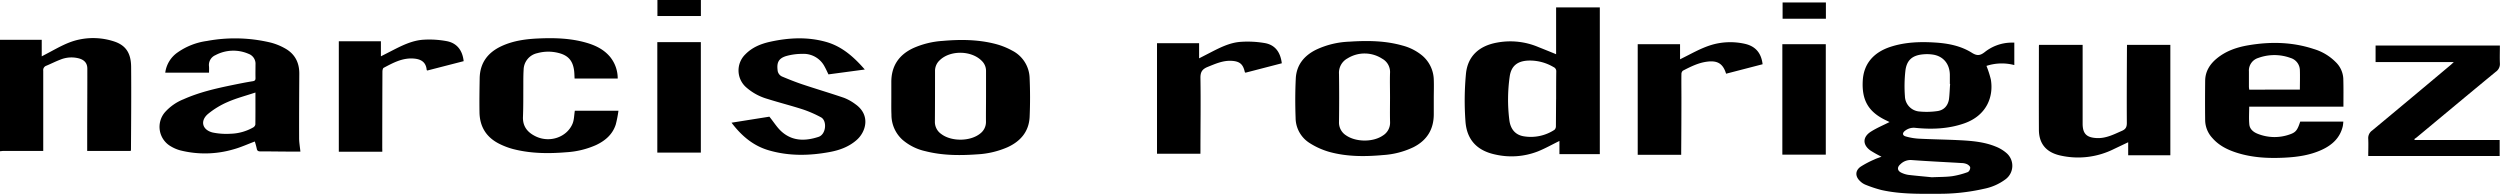 <svg id="Lager_1" data-name="Lager 1" xmlns="http://www.w3.org/2000/svg" viewBox="0 0 1114.19 86.4"><title>narciso_rodriguez</title><path d="M0,17.75H18.6v7.36l3.22-1.7c4.33-2.3,8.6-4.79,13.46-5.78a29.92,29.92,0,0,1,15.6.85c5.11,1.69,7.51,5.1,7.56,11.32.11,12.3,0,24.6-.07,36.91a3.26,3.26,0,0,1-.12.55H38.86c0-2.48,0-5,0-7.5,0-9.72.08-19.43.06-29.15,0-2.38-1.24-3.82-3.52-4.52a13,13,0,0,0-8.51.49c-2.12.79-4.15,1.85-6.24,2.71a2.06,2.06,0,0,0-1.38,2.25c0,11.27,0,22.54,0,33.81,0,.56,0,1.13,0,1.91H1.68c-.56,0-1.12.1-1.68.15Z"/><path d="M838.54,69.84a52.15,52.15,0,0,1-4.87-2.72c-3.59-2.52-3.63-6,.06-8.39,2.63-1.69,5.56-2.9,8.4-4.34l-1.55-.75c-7.87-3.74-10.94-9-10.38-17.91.46-7.24,4.72-12.4,12.45-14.89,6.44-2.08,13.09-2.3,19.78-1.88,5.79.36,11.46,1.46,16.4,4.57,2.28,1.44,3.7,1.27,5.7-.3A19.5,19.5,0,0,1,896,19c.55,0,1.1,0,1.73,0V29a21.9,21.9,0,0,0-12.41.37,44.7,44.7,0,0,1,1.95,6.05C888.57,43,885.49,51.48,875.37,55c-7,2.45-14.29,2.71-21.59,2A6.29,6.29,0,0,0,849,58.3c-1.24.95-1.17,2.08.32,2.5a26.83,26.83,0,0,0,5.77,1c6,.31,12.09.38,18.12.68,5.47.28,11,.72,16.11,2.8a16.58,16.58,0,0,1,5,3,7.49,7.49,0,0,1-.54,11.65,23.65,23.65,0,0,1-9.56,4.21,89.22,89.22,0,0,1-20.61,2.22c-8.38.05-16.77.17-25-1.65a54.15,54.15,0,0,1-7.32-2.43,7.38,7.38,0,0,1-2.29-1.55c-2.25-2.09-2.25-4.69.25-6.45a42.46,42.46,0,0,1,6-3.16C836.23,70.63,837.37,70.29,838.54,69.84Zm30.58-32.43H869c0-1.4,0-2.79,0-4.19-.12-4.65-2.78-8-7.19-8.83a17.55,17.55,0,0,0-4.63-.18c-4.89.41-7.45,2.57-8,7.42a60.69,60.69,0,0,0-.2,11.29,7,7,0,0,0,6.53,6.78,33.11,33.11,0,0,0,7.84-.18c3-.37,4.79-2.39,5.27-5.32C868.9,42,868.94,39.67,869.13,37.41ZM861,79c3.42-.16,6.28-.1,9.07-.48a36.43,36.43,0,0,0,7-1.85,2.38,2.38,0,0,0,1-2c0-.55-.84-1.22-1.46-1.52a6.48,6.48,0,0,0-2.41-.49c-7.42-.44-14.84-.78-22.25-1.33A6.42,6.42,0,0,0,847,73.16c-1.65,1.4-1.45,3,.5,3.86a11,11,0,0,0,3.1.93C854.23,78.37,857.88,78.69,861,79Z"/><path d="M713,68.68H695V62.82c-3.28,1.6-6.41,3.39-9.72,4.7a32.34,32.34,0,0,1-18.9,1.34c-7.95-1.69-12.63-6.43-13.25-14.66a127.39,127.39,0,0,1,.2-21.19c.73-7.93,5.8-12.53,13.72-14a32.09,32.09,0,0,1,18.66,2c2.51,1,5,2,7.81,3.16V3.31H713ZM693.53,44.13c0-4.14,0-8.16.06-12.24a2,2,0,0,0-1.22-2A20.65,20.65,0,0,0,681.12,27c-4.74.2-7.57,2.3-8.27,7a73.07,73.07,0,0,0-.18,19.44c.45,3.78,2.41,6.66,6.46,7.31a19.17,19.17,0,0,0,13.62-2.87,2.08,2.08,0,0,0,.68-1.53C693.47,52.32,693.5,44.13,693.53,44.13Z"/><path d="M947.95,20h19.32V69.19H948.48V63.4l-6.32,3A35.73,35.73,0,0,1,918,69.25c-6.12-1.44-9.29-5.26-9.31-11.44-.05-12.36,0-24.72,0-37.08,0-.2,0-.4.07-.73h19.42c0,.53,0,1.12,0,1.71q0,16.68,0,33.36c0,4.47,1.7,6.22,6.22,6.46,4.16.22,7.69-1.64,11.34-3.24,1.64-.72,2.15-1.69,2.14-3.5-.07-11.06,0-22.13.05-33.2C947.95,21.09,947.95,20.58,947.95,20Z"/><path d="M1044.41,47.55h-42c0,2.7-.19,5.33.06,7.92.2,2.06,1.78,3.38,3.63,4.12a20.15,20.15,0,0,0,14.68.21c2.5-.89,3.19-2,4.38-5.62h19.2a17.22,17.22,0,0,1-.22,2c-1.2,5.24-4.74,8.46-9.41,10.6-5.15,2.37-10.66,3.17-16.27,3.47-7.32.39-14.57.06-21.62-2.19-4.14-1.32-7.95-3.22-10.86-6.57a11.89,11.89,0,0,1-3.19-7.72c-.08-5.94-.06-11.89,0-17.83.06-4.09,2.05-7.29,5.13-9.84,4.15-3.44,9.08-5.08,14.28-5.95,9.76-1.64,19.46-1.45,28.95,1.68A23,23,0,0,1,1041,27.7a11,11,0,0,1,3.35,7.3C1044.48,39.13,1044.41,43.25,1044.41,47.55ZM1025,39.94c0-3,.1-5.84,0-8.67a5.8,5.8,0,0,0-4.16-5.44,20.93,20.93,0,0,0-14.4,0,5.88,5.88,0,0,0-4.15,6.06c0,2.22,0,4.44,0,6.66,0,.44.08.88.13,1.4Z"/><path d="M93.16,32.38H73.65a13,13,0,0,1,5.56-9.05,29.67,29.67,0,0,1,13-5.07,68.28,68.28,0,0,1,28.59.76,26.46,26.46,0,0,1,6.27,2.57c4.35,2.43,6.36,6.3,6.32,11.28-.06,9.56-.11,19.13-.08,28.69,0,1.93.36,3.85.57,6-1.29,0-2.86,0-4.43,0-4.44,0-8.89-.1-13.33-.08-1,0-1.52-.23-1.7-1.28a32.13,32.13,0,0,0-.86-3.14c-3.21,1.2-6.31,2.63-9.56,3.51A45.13,45.13,0,0,1,80.28,67a16.7,16.7,0,0,1-4.11-1.76A10,10,0,0,1,73.53,50a22.07,22.07,0,0,1,8.33-5.79c6.88-3.07,14.17-4.75,21.51-6.26,3.08-.63,6.17-1.26,9.28-1.75,1-.16,1.25-.58,1.22-1.5-.05-2,0-3.93,0-5.89A4.71,4.71,0,0,0,110.79,24a17,17,0,0,0-14.81.6,4.75,4.75,0,0,0-2.84,4.91C93.23,30.42,93.16,31.35,93.16,32.38Zm20.69,8.85c-4.32,1.44-8.43,2.5-12.28,4.18a36.78,36.78,0,0,0-8.82,5.33c-3.67,3.07-2.65,7.14,2,8.31a30.66,30.66,0,0,0,8,.56,21.58,21.58,0,0,0,10.06-2.8,2,2,0,0,0,1-1.31C113.87,50.94,113.84,46.39,113.84,41.22Z"/><path d="M397.24,43.38c0-2.27,0-4.55,0-6.82,0-7.09,3.32-12.07,9.69-15.08a38.13,38.13,0,0,1,13.16-3.25c8-.7,16-.65,23.85,1.43a32.07,32.07,0,0,1,7.14,2.88,14.18,14.18,0,0,1,7.8,12.26c.25,5.78.26,11.59,0,17.36-.33,6.45-4,10.76-9.77,13.42a38.77,38.77,0,0,1-13.64,3.21c-7.7.55-15.39.52-22.94-1.39a23.38,23.38,0,0,1-10.31-5.1,14.92,14.92,0,0,1-4.92-11.15C397.19,48.55,397.24,46,397.24,43.38Zm42.21-.28h0c0-3.82,0-7.64,0-11.46a6.14,6.14,0,0,0-1.84-4.45c-4.56-4.74-14.08-4.93-18.8-.34a6.41,6.41,0,0,0-2.09,4.81c0,7.49,0,15-.06,22.47a6.52,6.52,0,0,0,2.79,5.56c4.48,3.45,12.89,3.41,17.32-.11a6.45,6.45,0,0,0,2.65-5.48C439.39,50.43,439.45,46.76,439.45,43.09Z"/><path d="M639,43.86c0,2.33,0,4.65,0,7,0,6.76-3,11.64-9,14.71a36.5,36.5,0,0,1-13.55,3.53c-8.12.74-16.24.77-24.14-1.44a33.2,33.2,0,0,1-8.67-3.93,13.33,13.33,0,0,1-6.22-11.23c-.21-5.83-.21-11.68.08-17.51.3-6,3.68-10.16,9-12.81a37.9,37.9,0,0,1,14.8-3.61c8-.52,15.91-.49,23.68,1.71a22.76,22.76,0,0,1,8.91,4.52A14.56,14.56,0,0,1,639,35.5C639.11,38.28,639,41.07,639,43.86Zm-19.5-.39c0-3.62-.11-7.24,0-10.86a6.76,6.76,0,0,0-3.5-6.45A14.39,14.39,0,0,0,600.59,26a7.27,7.27,0,0,0-3.83,6.93q.15,10.7,0,21.41a6.76,6.76,0,0,0,3.16,6c4.34,3,11.93,3.09,16.32.11a6.72,6.72,0,0,0,3.28-6.1C619.42,50.71,619.5,47.09,619.5,43.47Z"/><path d="M256.19,49.34h19.44a52.38,52.38,0,0,1-1.18,6.09c-1.42,4.48-4.71,7.29-8.84,9.23a38.13,38.13,0,0,1-13.18,3.19c-8,.66-15.91.6-23.71-1.41a32.07,32.07,0,0,1-5.79-2.15c-6-2.85-9.12-7.62-9.23-14.24-.09-5.06,0-10.13.08-15.19.13-6.9,3.69-11.52,9.8-14.33,5.21-2.4,10.77-3.14,16.43-3.39,7.15-.32,14.26-.11,21.2,1.87,4.13,1.18,7.93,3,10.74,6.4A15.2,15.2,0,0,1,275.3,35H256.08c-.07-1.21-.07-2.44-.23-3.64-.58-4.33-2.65-6.67-6.87-7.74a18.36,18.36,0,0,0-9.5.07A7.7,7.7,0,0,0,233.37,31c-.2,3.25-.11,6.51-.15,9.76,0,3.72,0,7.45-.14,11.16-.22,4.39,2,7.1,5.69,8.87,6.23,3,13.88.39,16.41-5.69C255.89,53.37,255.86,51.37,256.19,49.34Z"/><path d="M342.89,52c2,2.44,3.47,4.93,5.55,6.74C353.29,63,359,62.9,364.79,61c3.44-1.11,3.9-7.26,1.08-8.73A52.24,52.24,0,0,0,358,48.82c-5.25-1.71-10.61-3.05-15.87-4.71A24.52,24.52,0,0,1,332.65,39a10,10,0,0,1-.4-14.85c3.09-3.14,7-4.68,11.22-5.59,8.23-1.79,16.5-2.18,24.7.12,7.08,2,12.33,6.66,17.25,12.3l-16.2,2.17c-.57-1.16-1.06-2.28-1.65-3.35a10.55,10.55,0,0,0-10-5.79,26.08,26.08,0,0,0-7.29,1c-3.29,1.05-4.12,2.9-3.73,6.2a3.38,3.38,0,0,0,2,2.9c3,1.26,6,2.46,9.07,3.49,6.16,2.06,12.4,3.9,18.54,6a21.15,21.15,0,0,1,5,2.79c7,4.87,4.77,12.39.63,16-3.48,3.07-7.7,4.58-12.17,5.39-9,1.65-18,1.81-26.86-.75-7-2-12.24-6.43-16.73-12.35Z"/><path d="M1093.62,27.65h-34.88V20.3h55.4c0,2.61-.11,5.23,0,7.83A4.22,4.22,0,0,1,1112.3,32c-11.78,9.69-23.49,19.47-35.22,29.21-.34.28-.72.52-1.09.78l.22.4h37.83v7.14h-58.57c0-2.6.12-5.12,0-7.61a4.11,4.11,0,0,1,1.77-3.77q17.6-14.61,35.12-29.33C1092.65,28.56,1092.94,28.27,1093.62,27.65Z"/><path d="M729.89,19.69h18.87v6.74l3.83-1.94c4.36-2.25,8.74-4.48,13.66-5.28a29.68,29.68,0,0,1,11.4.32c4.71,1.07,7.3,4.05,7.9,9.1l-16.27,4.22c-1.39-4.5-3.82-6-8.59-5.35-3.86.52-7.28,2.25-10.67,4a2,2,0,0,0-.65,1.53c-.06,3.41,0,6.83,0,10.24q0,12.18-.1,24.35c0,.41,0,.82,0,1.36H729.89Z"/><path d="M535,68.53H515.65V19.24h18.76V26l4.36-2.24c4.56-2.34,9.13-4.8,14.33-5.12a44.91,44.91,0,0,1,10.61.56c4.55.81,6.94,4,7.56,9l-16.21,4.2c-.15-.16-.26-.22-.28-.3-.79-3.6-2.36-4.84-6.11-5s-7.11,1.38-10.52,2.75c-2.38,1-3.18,2.27-3.14,4.92.18,10.8,0,21.61,0,32.42C535,67.55,535,68,535,68.53Z"/><path d="M170.38,67.61H151V18.39h18.76v6.71l4.37-2.23c4.7-2.41,9.43-4.89,14.79-5.18a42.23,42.23,0,0,1,10.28.67c4.48.88,6.94,4.13,7.44,8.9l-16.2,4.17c-.15-.14-.28-.2-.28-.27-.33-4-3.26-4.95-6.21-5.09-4.84-.23-8.88,2-12.95,4.15-.39.2-.56,1.13-.56,1.72q-.07,17-.08,34C170.38,66.46,170.38,67,170.38,67.61Z"/><path d="M312.35,68h-19.4V18.78h19.4Z"/><path d="M813.71,68.92H794.35V19.7h19.36Z"/><path d="M813.76,8.36h-19.3V1.11h19.3Z"/><path d="M312.37,0V7.14H293V0Z"/></svg>